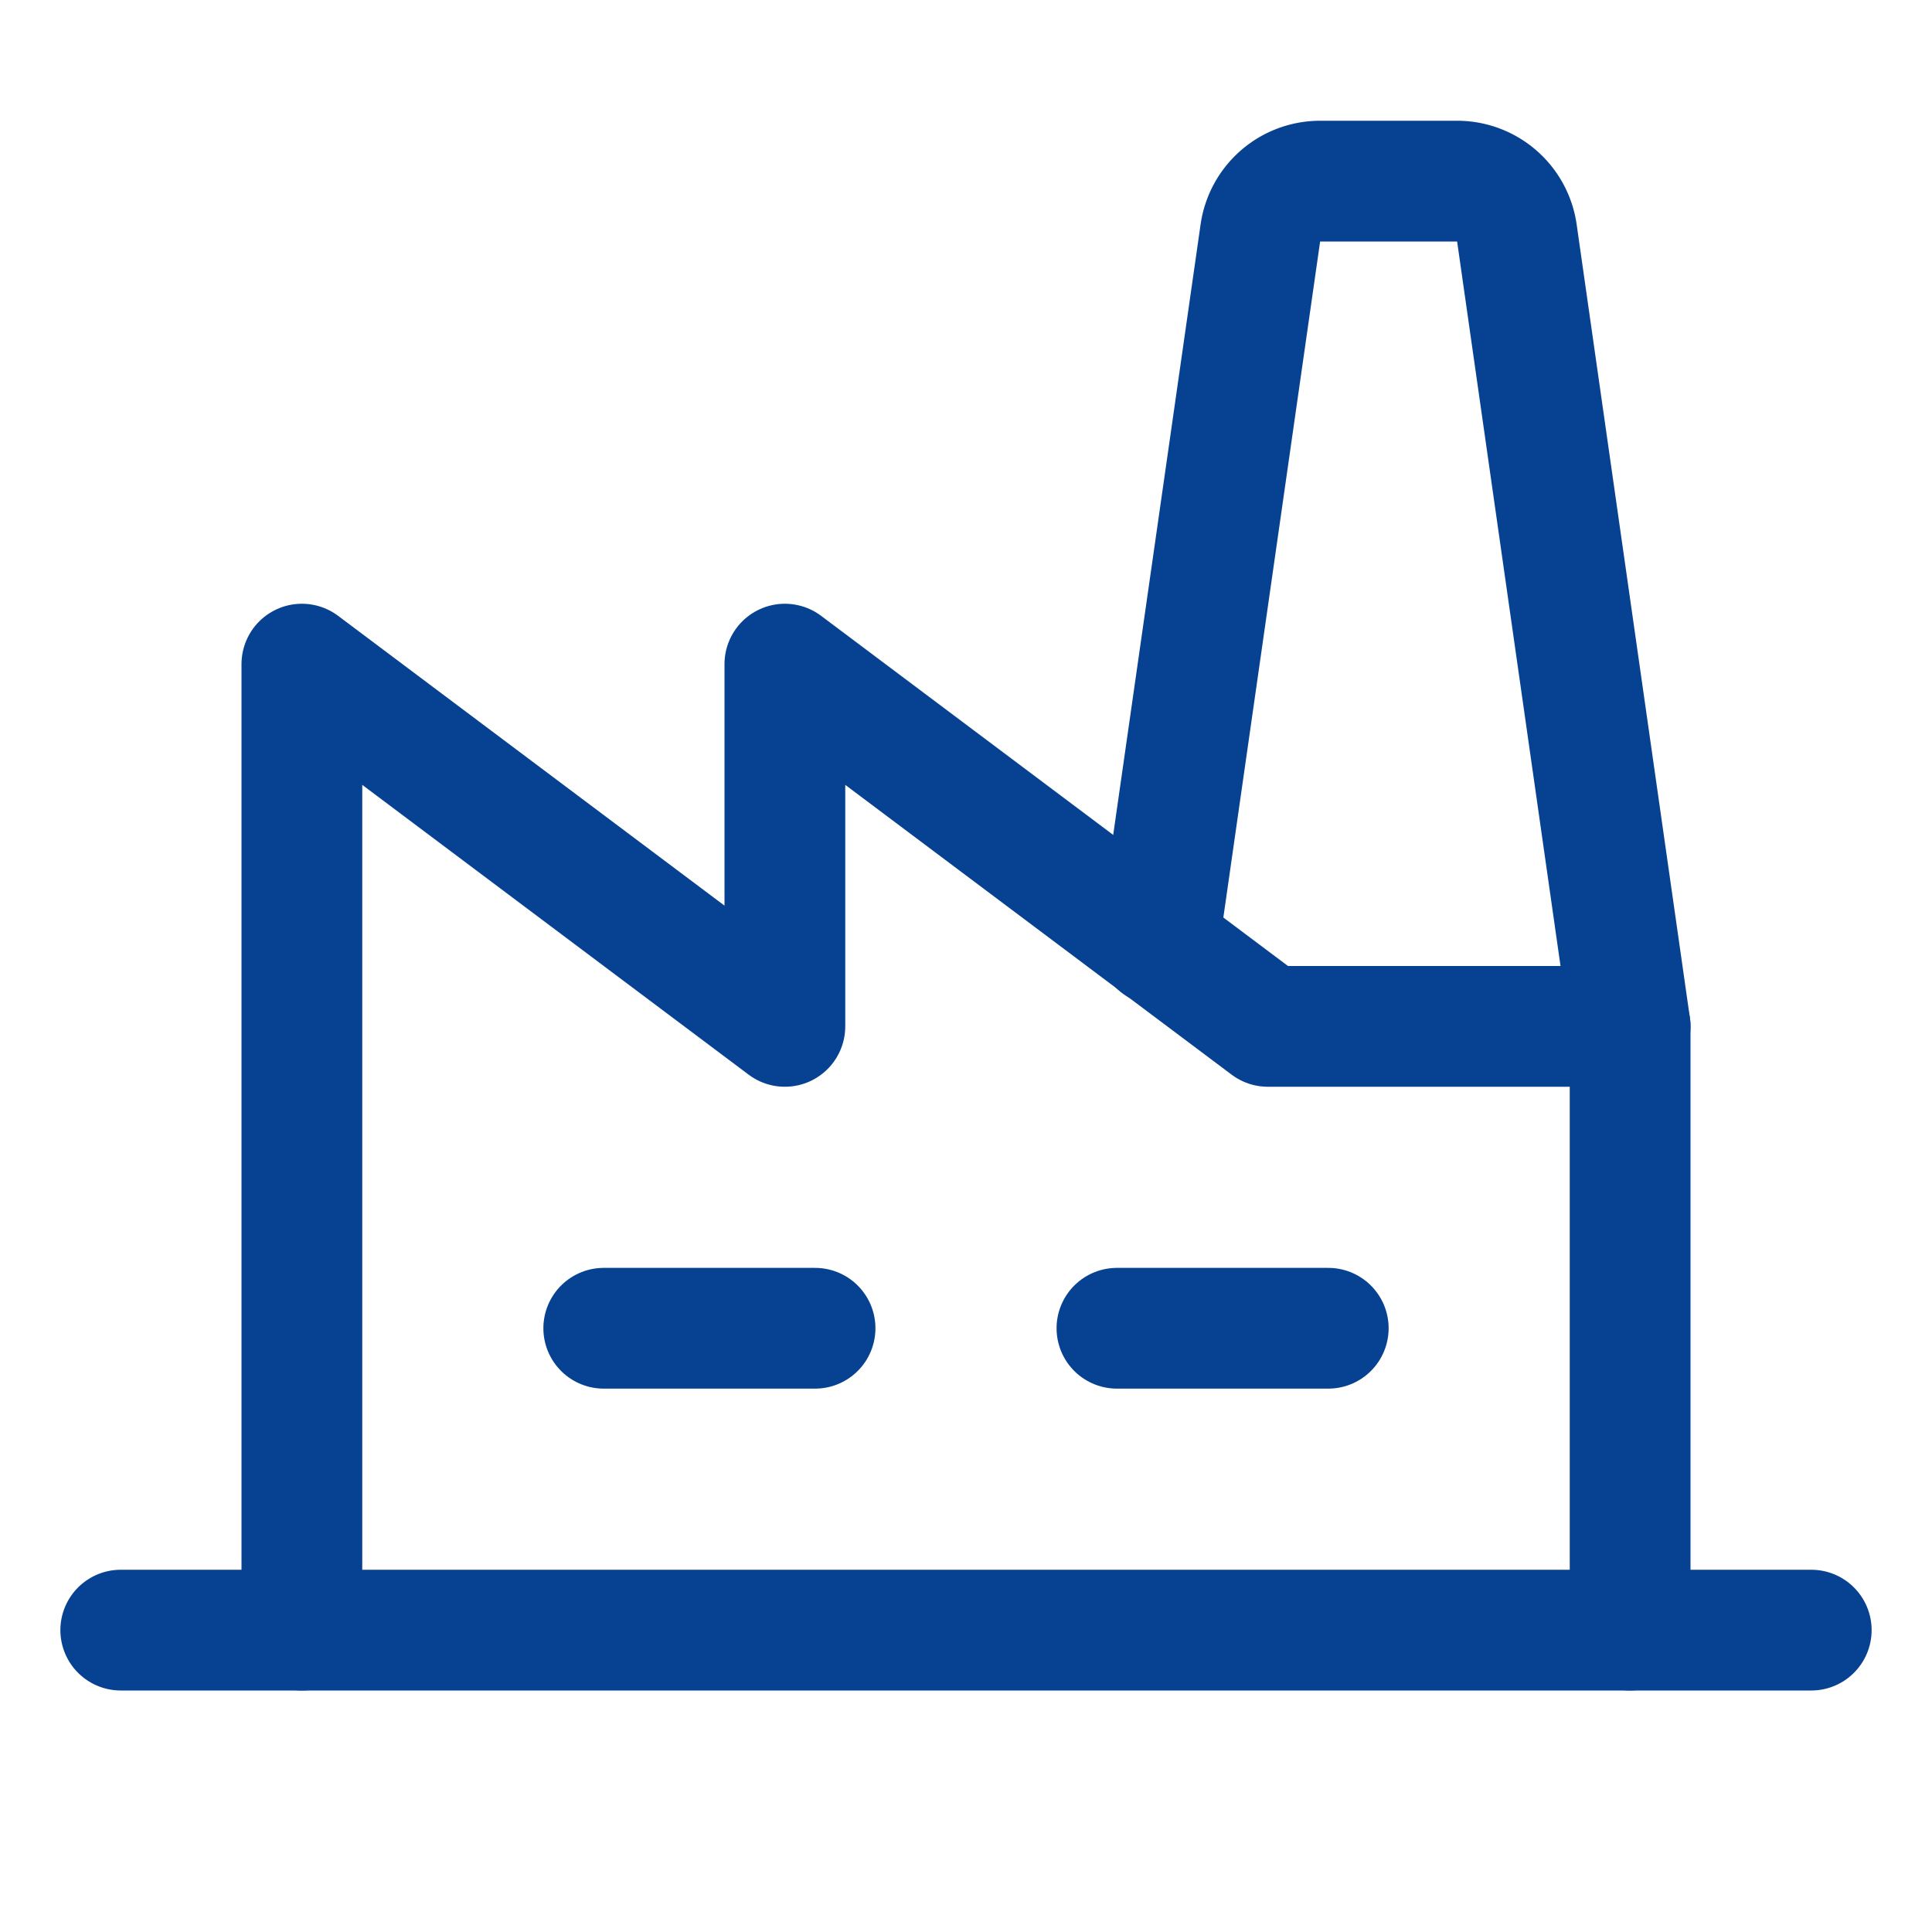 <?xml version="1.0" encoding="UTF-8"?> <svg xmlns="http://www.w3.org/2000/svg" width="192" height="192" fill="#064291" viewBox="0 0 256 256"><rect width="256" height="256" fill="none"></rect><line x1="80" y1="176" x2="108" y2="176" fill="none" stroke="#064291" stroke-linecap="round" stroke-linejoin="round" stroke-width="16"></line><line x1="148" y1="176" x2="176" y2="176" fill="none" stroke="#064291" stroke-linecap="round" stroke-linejoin="round" stroke-width="16"></line><polyline points="216 216 216 136 168 136 104 88 104 136 40 88 40 216" fill="none" stroke="#064291" stroke-linecap="round" stroke-linejoin="round" stroke-width="16"></polyline><line x1="16" y1="216" x2="240" y2="216" fill="none" stroke="#064291" stroke-linecap="round" stroke-linejoin="round" stroke-width="16"></line><path d="M216,136,201,30.9a8,8,0,0,0-7.9-6.9H174.9a8,8,0,0,0-7.9,6.9l-13.5,94.3" fill="none" stroke="#064291" stroke-linecap="round" stroke-linejoin="round" stroke-width="16"></path></svg> 